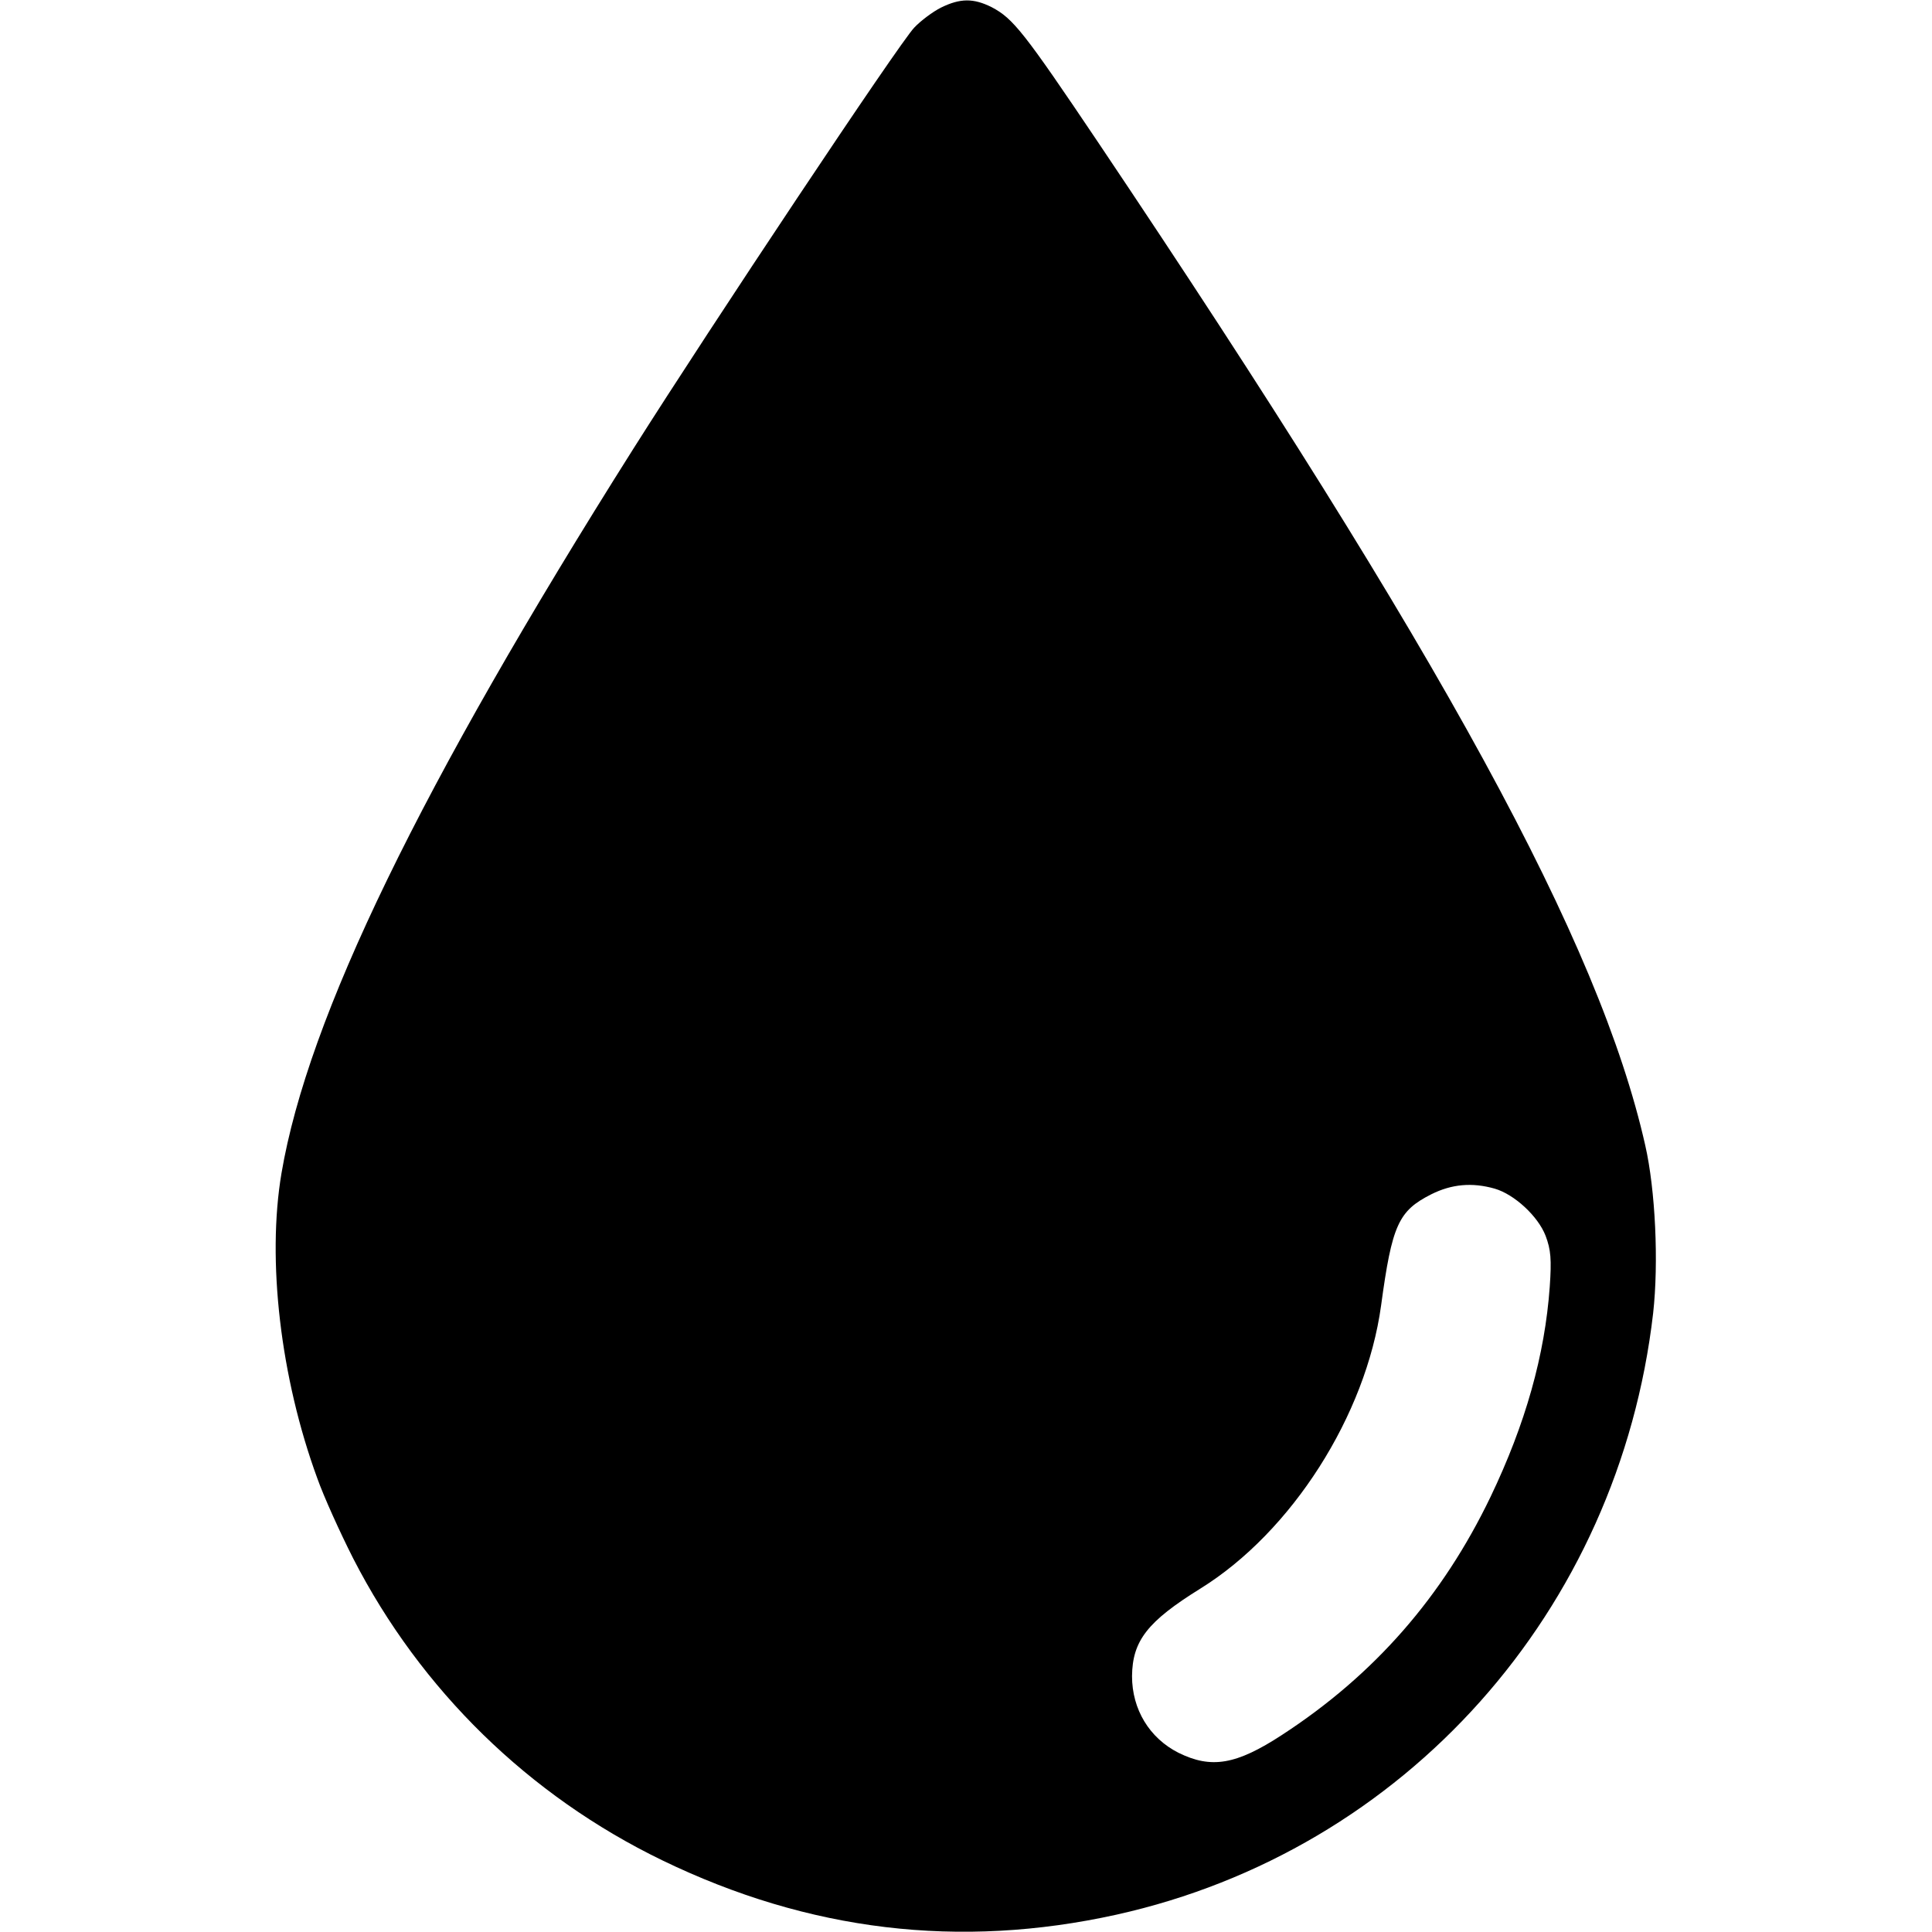 <?xml version="1.0" standalone="no"?>
<!DOCTYPE svg PUBLIC "-//W3C//DTD SVG 20010904//EN"
 "http://www.w3.org/TR/2001/REC-SVG-20010904/DTD/svg10.dtd">
<svg version="1.0" xmlns="http://www.w3.org/2000/svg"
 width="512pt" height="512pt" viewBox="0 0 512 512"
 preserveAspectRatio="xMidYMid meet">
<g transform="translate(0,512) scale(0.1,-0.1)"
fill="#000000" stroke="none">
<path d="M2494 5100 c-22 -11 -54 -35 -71 -53 -39 -40 -539 -791 -745 -1117
-565 -895 -862 -1507 -932 -1919 -39 -230 -3 -542 95 -809 17 -48 60 -143 95
-212 179 -349 466 -629 819 -800 388 -188 788 -236 1204 -144 765 170 1331
805 1422 1594 15 134 6 327 -21 445 -121 537 -537 1298 -1448 2655 -199 296
-227 331 -284 361 -48 24 -83 24 -134 -1z m1467 -3130 c52 -15 115 -73 135
-125 14 -37 16 -63 11 -135 -13 -181 -64 -363 -157 -557 -127 -264 -307 -471
-553 -631 -121 -79 -187 -90 -274 -47 -77 39 -123 115 -123 203 1 94 41 145
181 232 242 150 439 459 479 750 29 214 46 251 133 295 54 27 108 32 168 15z"/>
</g>
</svg>

